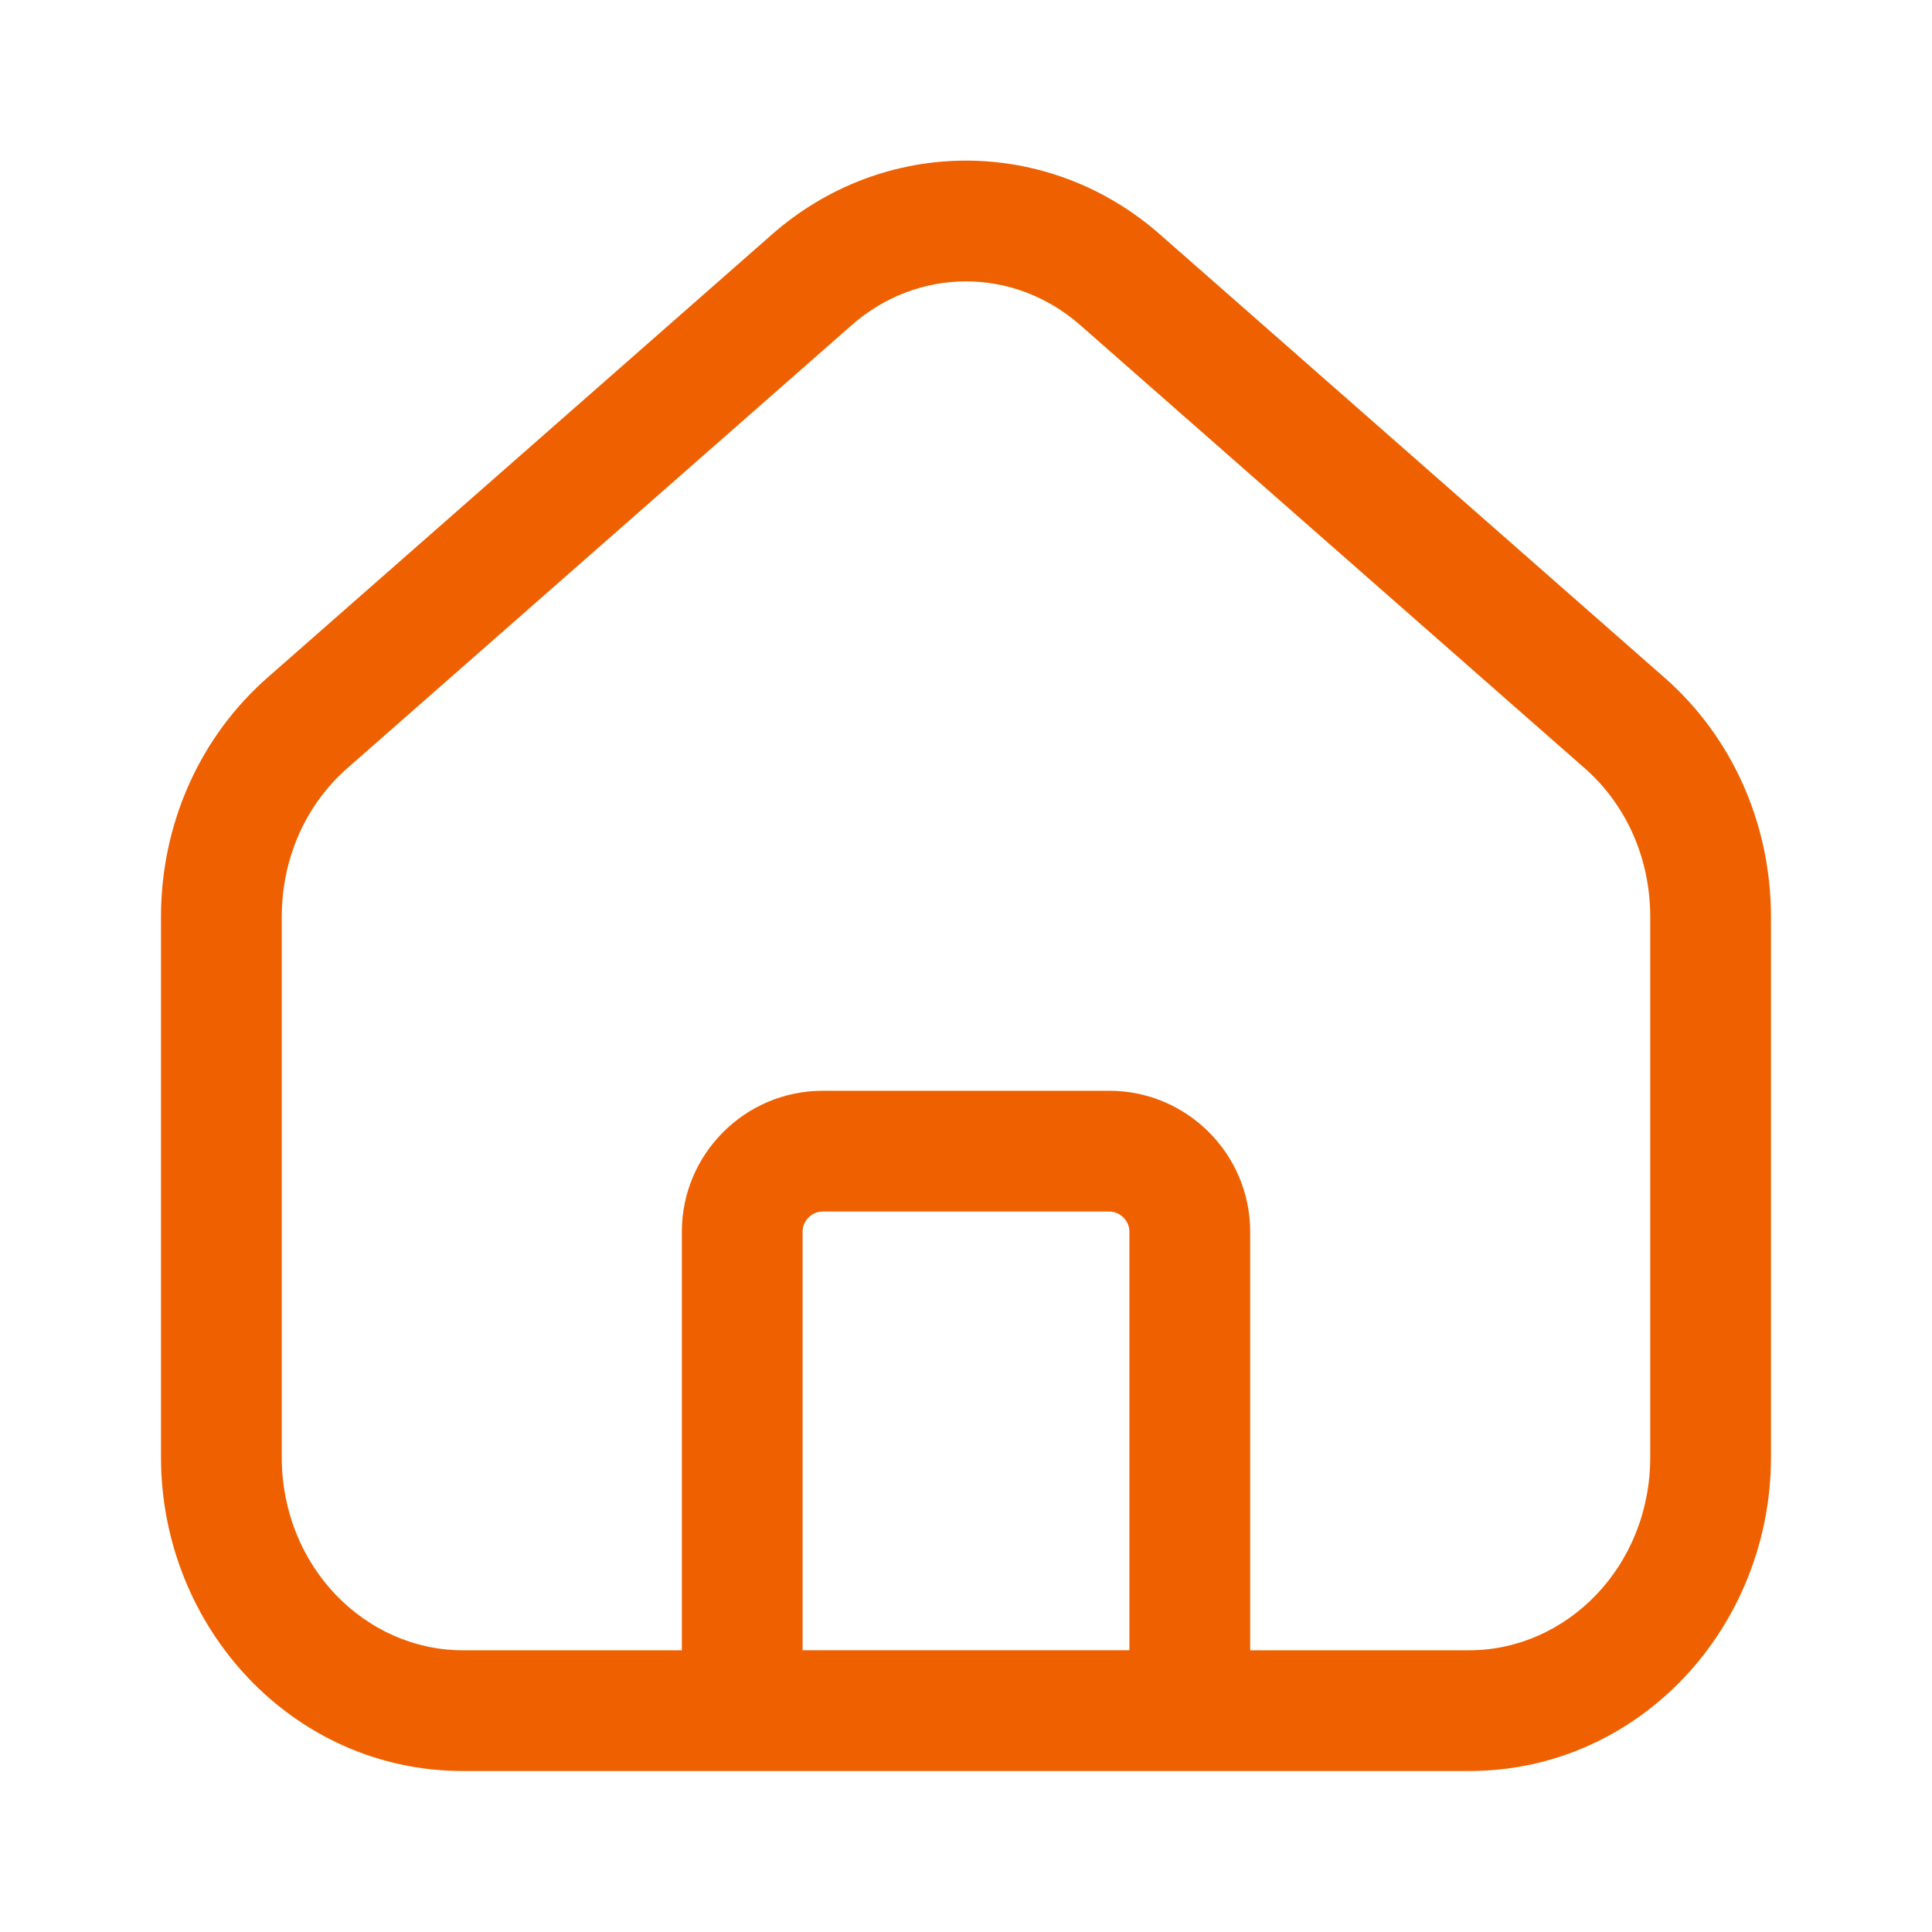 <?xml version="1.0" encoding="UTF-8"?> <svg xmlns="http://www.w3.org/2000/svg" width="55" height="55" viewBox="0 0 55 55" fill="none"><path fill-rule="evenodd" clip-rule="evenodd" d="M21.964 6.685C25.157 3.868 29.843 3.868 33.035 6.685L33.037 6.687L47.35 19.26L47.354 19.263C49.324 20.978 50.416 23.474 50.416 26.102V41.48C50.416 46.335 46.655 50.417 41.823 50.417H13.177C8.344 50.417 4.583 46.335 4.583 41.48V26.102C4.583 23.474 5.675 20.978 7.646 19.263L21.962 6.687L21.964 6.685ZM24.237 9.264C26.131 7.592 28.868 7.592 30.762 9.264L30.765 9.267L45.088 21.848L45.095 21.854C46.285 22.888 46.979 24.424 46.979 26.102V41.48C46.979 44.599 44.598 46.98 41.823 46.98H35.59V35.063C35.59 32.853 33.789 31.052 31.579 31.052H23.421C21.211 31.052 19.411 32.853 19.411 35.063V46.98H13.177C10.401 46.98 8.021 44.599 8.021 41.48V26.102C8.021 24.424 8.715 22.888 9.905 21.854L24.234 9.267L24.237 9.264ZM22.848 35.063C22.848 34.752 23.11 34.49 23.421 34.49H31.579C31.89 34.49 32.152 34.752 32.152 35.063V46.979H22.848V35.063Z" fill="#EF6100"></path></svg> 